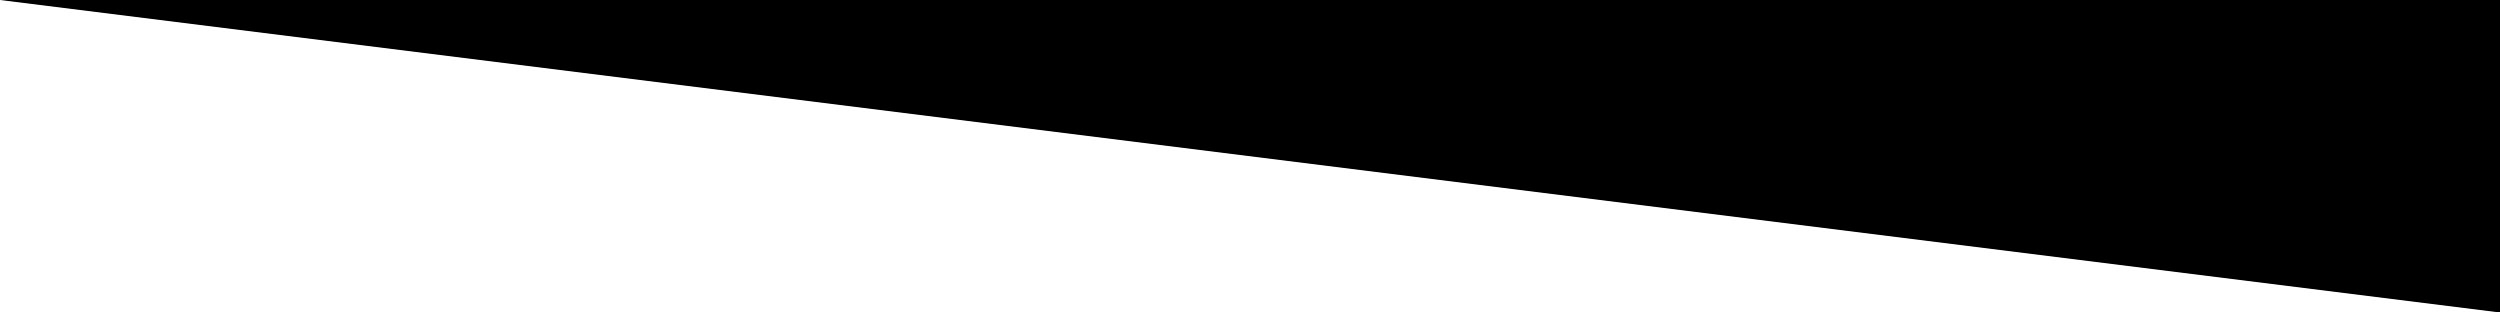 <?xml version="1.0" encoding="UTF-8" standalone="no"?>
<!DOCTYPE svg PUBLIC "-//W3C//DTD SVG 1.1//EN" "http://www.w3.org/Graphics/SVG/1.1/DTD/svg11.dtd">
<svg version="1.1" xmlns="http://www.w3.org/2000/svg" xmlns:xlink="http://www.w3.org/1999/xlink" preserveAspectRatio="xMidYMid meet" viewBox="0 0 360 45" width="360" height="45"><defs><path d="M360 45L0 0L360 0L360 45Z" id="dndc42TAt"></path></defs><g><g><g><use xlink:href="#dndc42TAt" opacity="1" fill="#000000" fill-opacity="1"></use></g></g></g></svg>